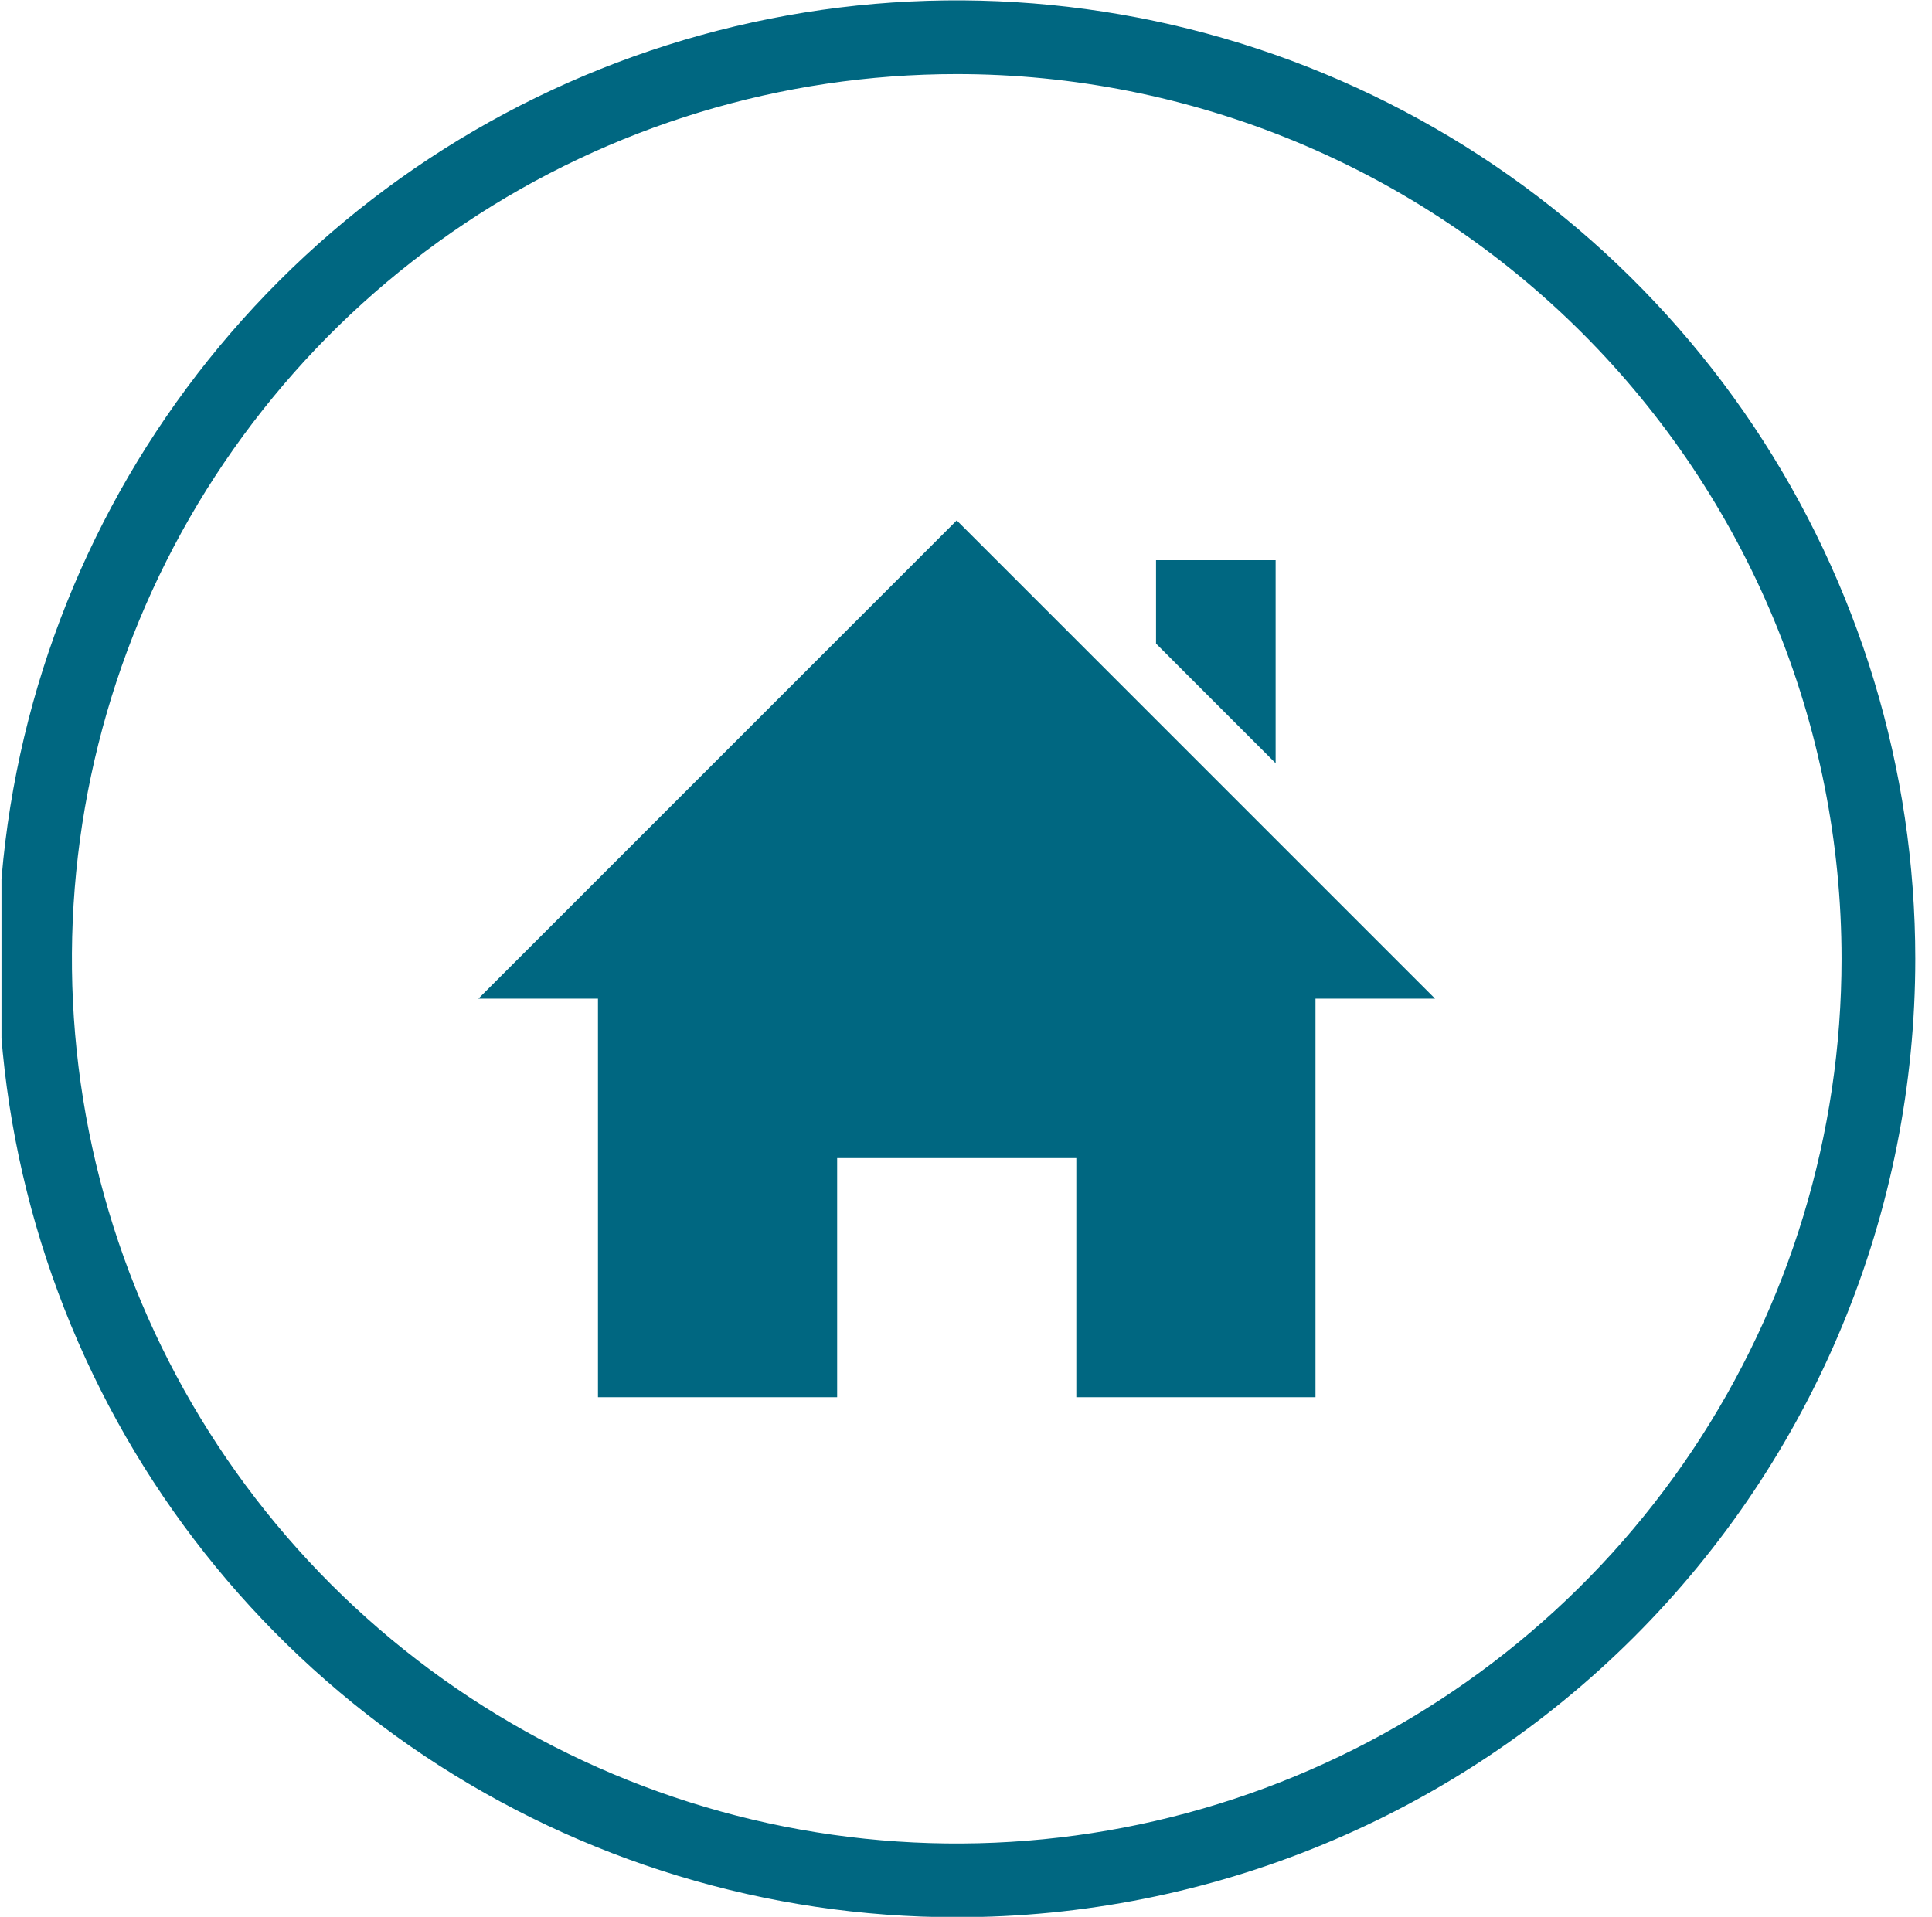 <svg width="130" height="129" viewBox="0 0 130 129" fill="none" xmlns="http://www.w3.org/2000/svg">
<g clip-path="url(#clip0_2_100)">
<path d="M64.376 129.026C51.619 129.026 39.149 125.243 28.542 118.156C17.935 111.068 9.668 100.995 4.786 89.209C-0.096 77.423 -1.373 64.454 1.115 51.943C3.604 39.431 9.747 27.938 18.768 18.918C27.788 9.897 39.281 3.754 51.793 1.265C64.305 -1.223 77.273 0.054 89.059 4.936C100.845 9.818 110.918 18.085 118.006 28.692C125.093 39.299 128.876 51.769 128.876 64.526C128.876 72.996 127.208 81.384 123.966 89.209C120.725 97.035 115.974 104.145 109.984 110.134C103.995 116.124 96.885 120.875 89.059 124.116C81.234 127.358 72.846 129.026 64.376 129.026ZM64.376 4.988C52.6 4.988 41.089 8.48 31.299 15.022C21.508 21.564 13.876 30.863 9.37 41.742C4.864 52.621 3.685 64.592 5.982 76.141C8.279 87.691 13.95 98.299 22.276 106.626C30.603 114.952 41.212 120.623 52.761 122.92C64.31 125.217 76.281 124.038 87.16 119.532C98.039 115.026 107.338 107.395 113.88 97.604C120.422 87.813 123.914 76.302 123.914 64.526C123.914 56.707 122.374 48.965 119.382 41.742C116.39 34.518 112.004 27.955 106.476 22.426C100.947 16.898 94.384 12.512 87.16 9.52C79.937 6.528 72.195 4.988 64.376 4.988V4.988Z" fill="#006781"/>
<path d="M88.516 67.208V94.03H72.423V77.937H56.33V94.03H40.236V67.208H32.189L64.376 35.021L96.563 67.208H88.516ZM85.834 51.364V37.7H77.787V43.314L85.834 51.364Z" fill="#006781"/>
</g>
<defs>
<clipPath id="clip0_2_100">
<rect width="129" height="129" fill="white" transform="translate(0.1)"/>
</clipPath>
</defs>
</svg>
